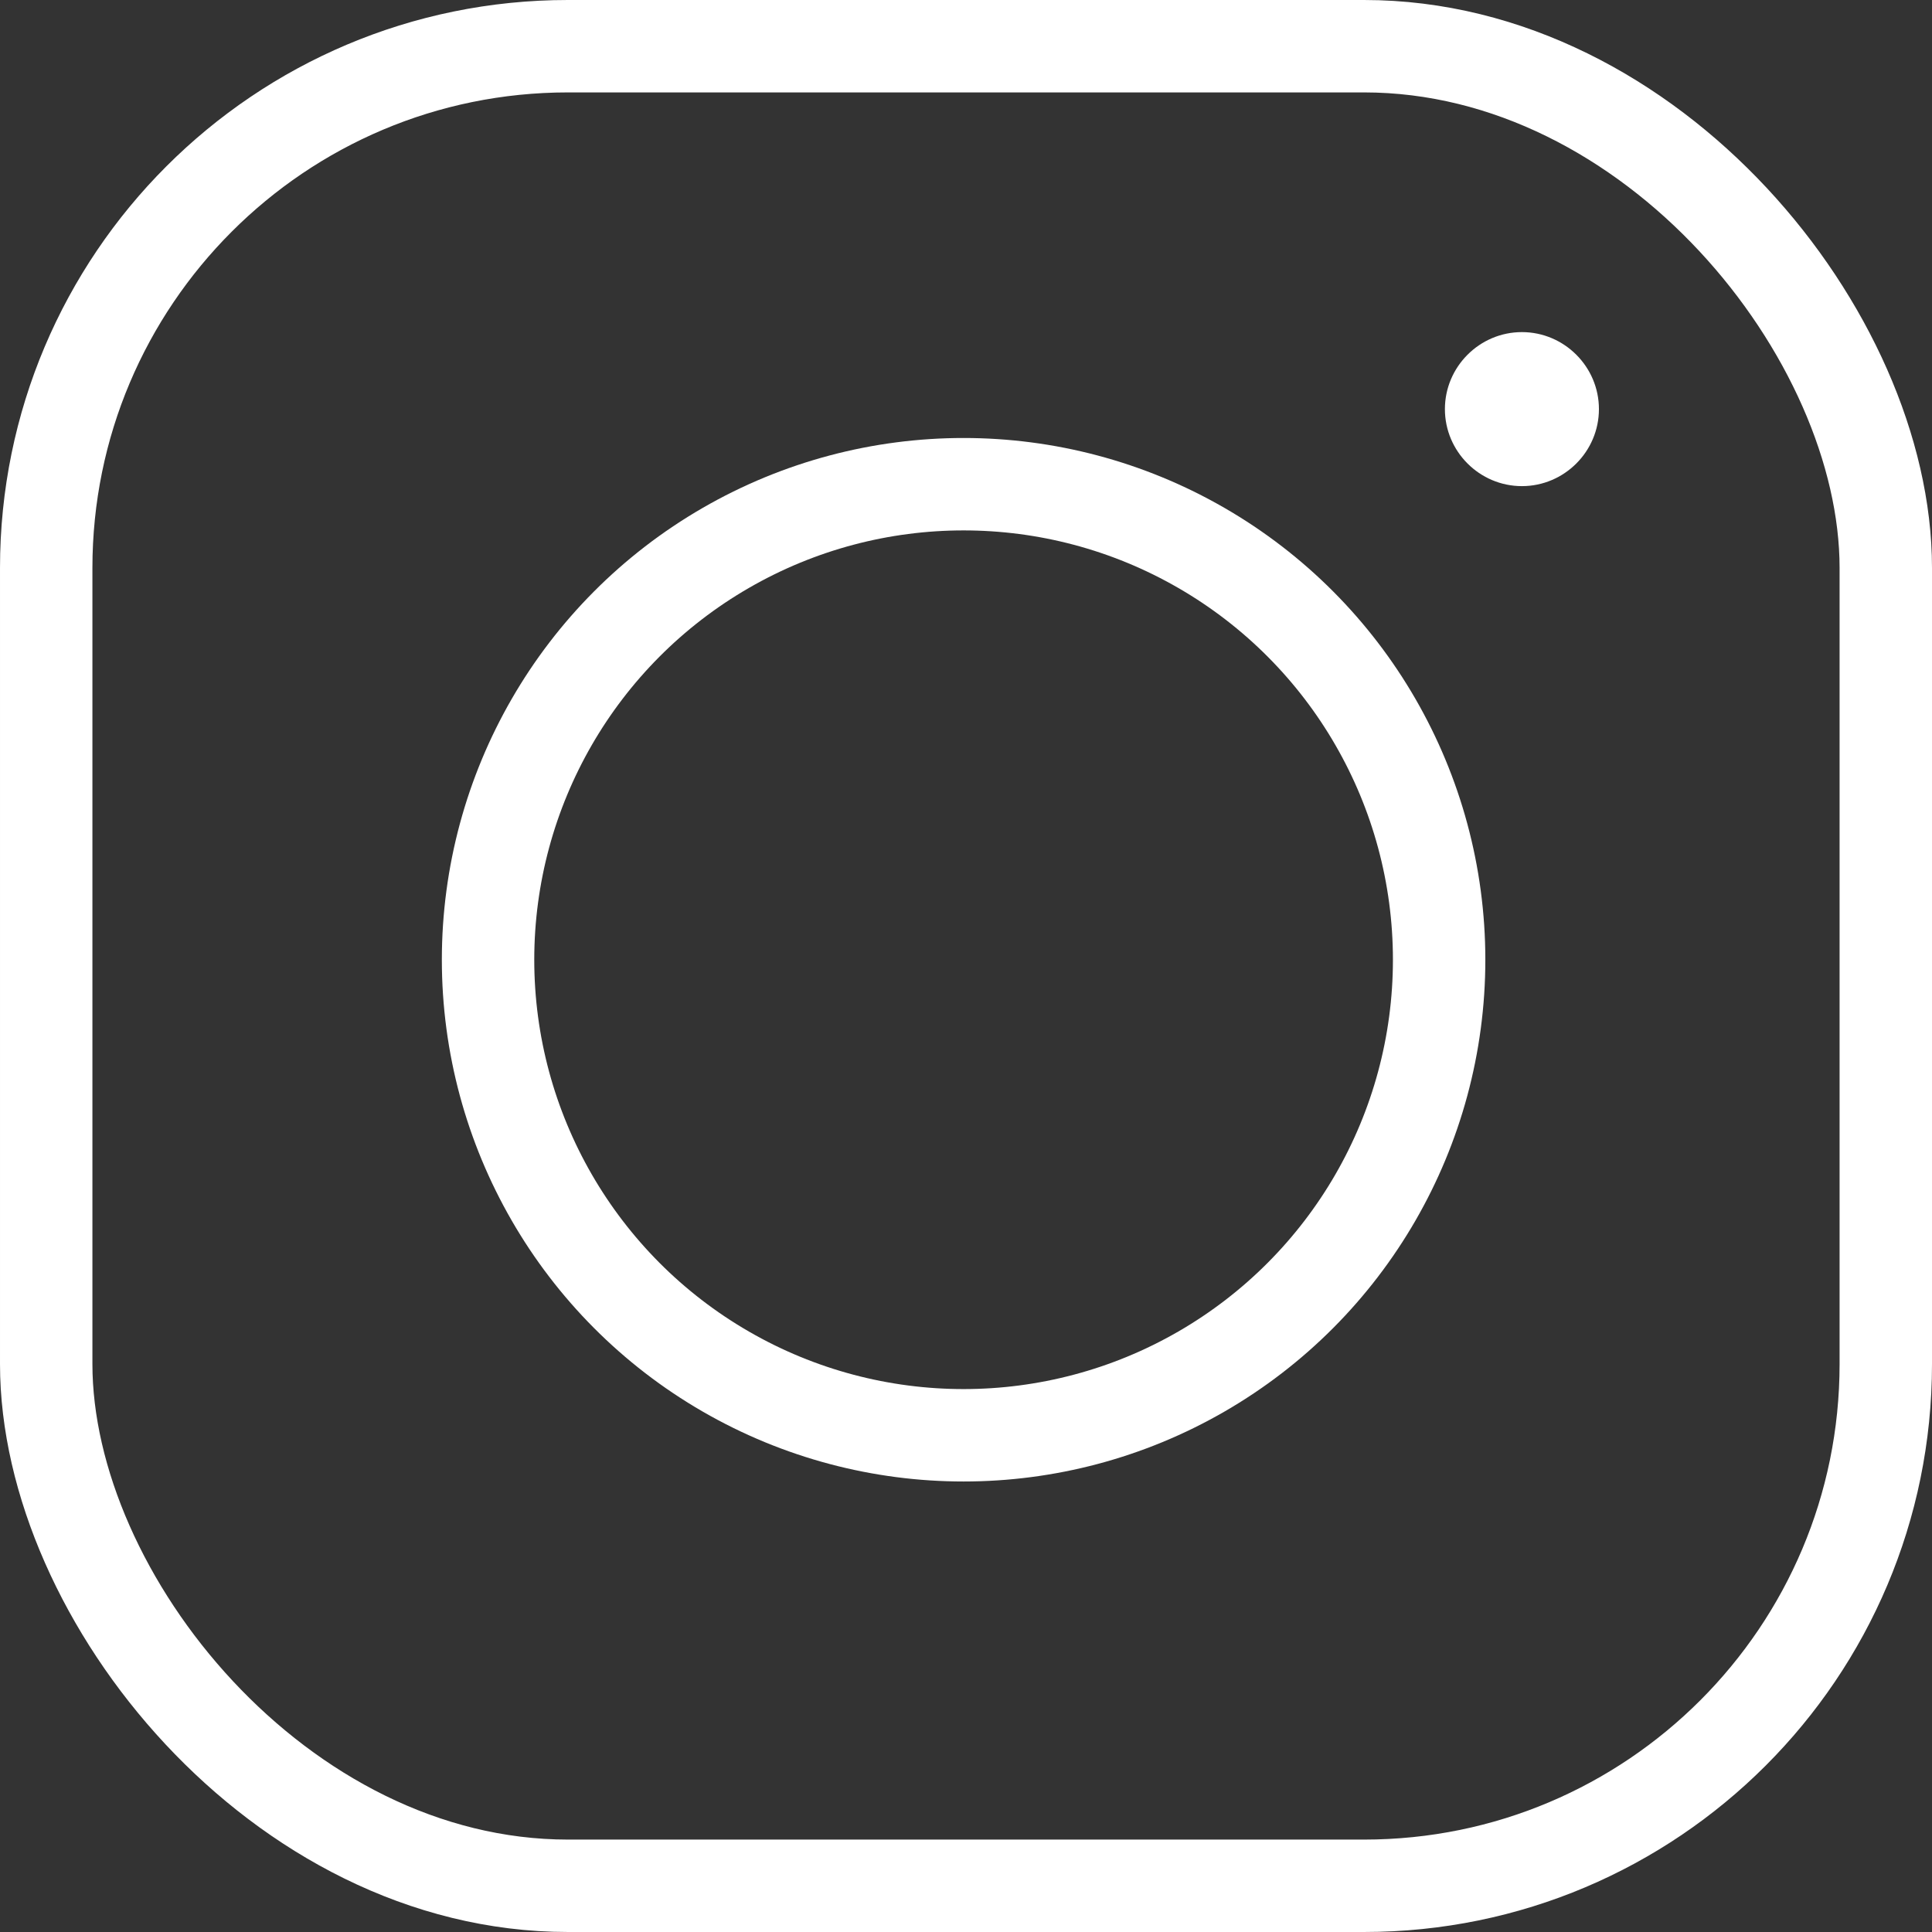 <?xml version="1.0" encoding="UTF-8"?><svg id="a" xmlns="http://www.w3.org/2000/svg" viewBox="0 0 20.07 20.07"><rect x="0" y="0" width="20.07" height="20.07" fill="#333333" stroke="none"/><defs><style>.b{fill:#fff;}.c{fill:none;stroke:#fff;stroke-linecap:round;stroke-linejoin:round;stroke-width:.96px;}</style></defs><g/><g><rect class="c" x=".48" y=".48" width="19.11" height="19.11" rx="5.42" ry="5.42"/><circle class="c" cx="10.01" cy="9.97" r="4.94"/><path class="b" d="M15.81,5.05c.44,0,.8-.36,.8-.8s-.36-.8-.8-.8-.8,.36-.8,.8,.36,.8,.8,.8"/></g></svg>